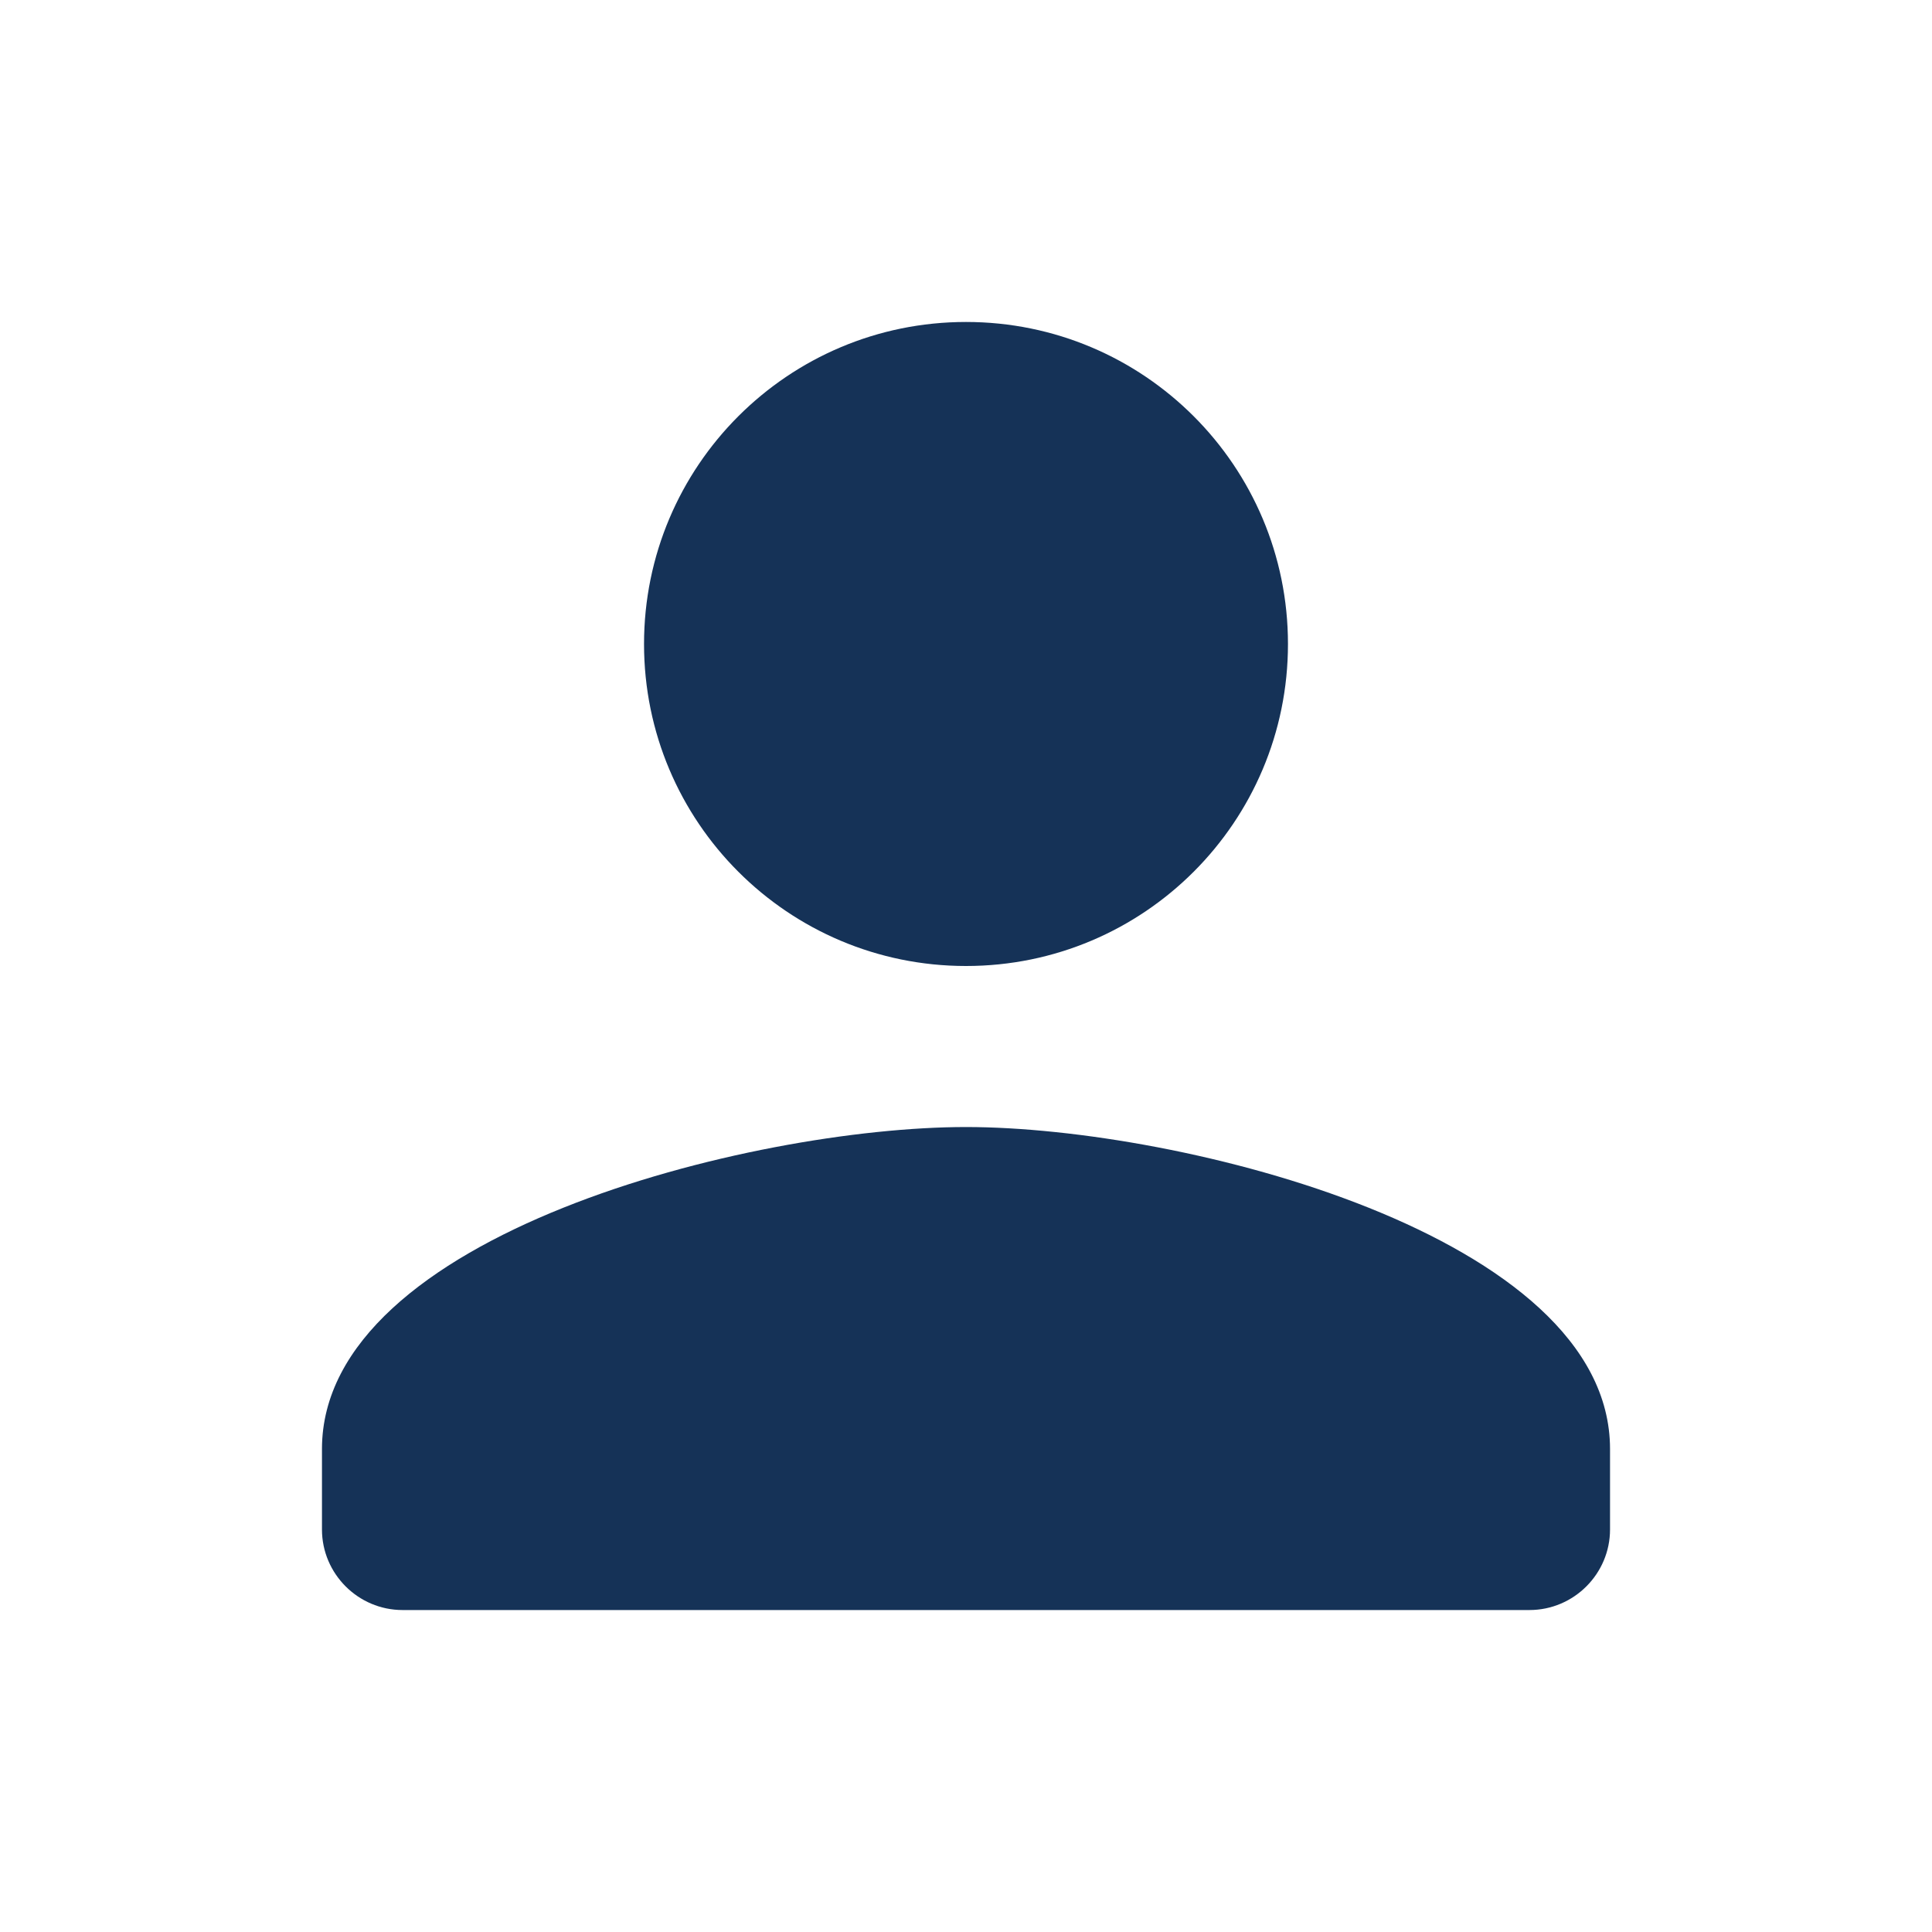<?xml version="1.0" encoding="UTF-8"?>
<svg xmlns="http://www.w3.org/2000/svg" width="20" height="20" viewBox="0 0 20 20" fill="none">
  <g clip-path="url(#clip0_1926_91)">
    <path d="M10 10C11.842 10 13.333 8.508 13.333 6.667C13.333 4.825 11.842 3.333 10 3.333C8.158 3.333 6.667 4.825 6.667 6.667C6.667 8.508 8.158 10 10 10ZM10 11.667C7.775 11.667 3.333 12.783 3.333 15V15.833C3.333 16.292 3.708 16.667 4.167 16.667H15.833C16.292 16.667 16.667 16.292 16.667 15.833V15C16.667 12.783 12.225 11.667 10 11.667Z" fill="#153257"></path>
  </g>
  <defs>
    <clipPath id="clip0_1926_91">
      <rect width="20" height="20" fill="white"></rect>
    </clipPath>
  </defs>
</svg>
